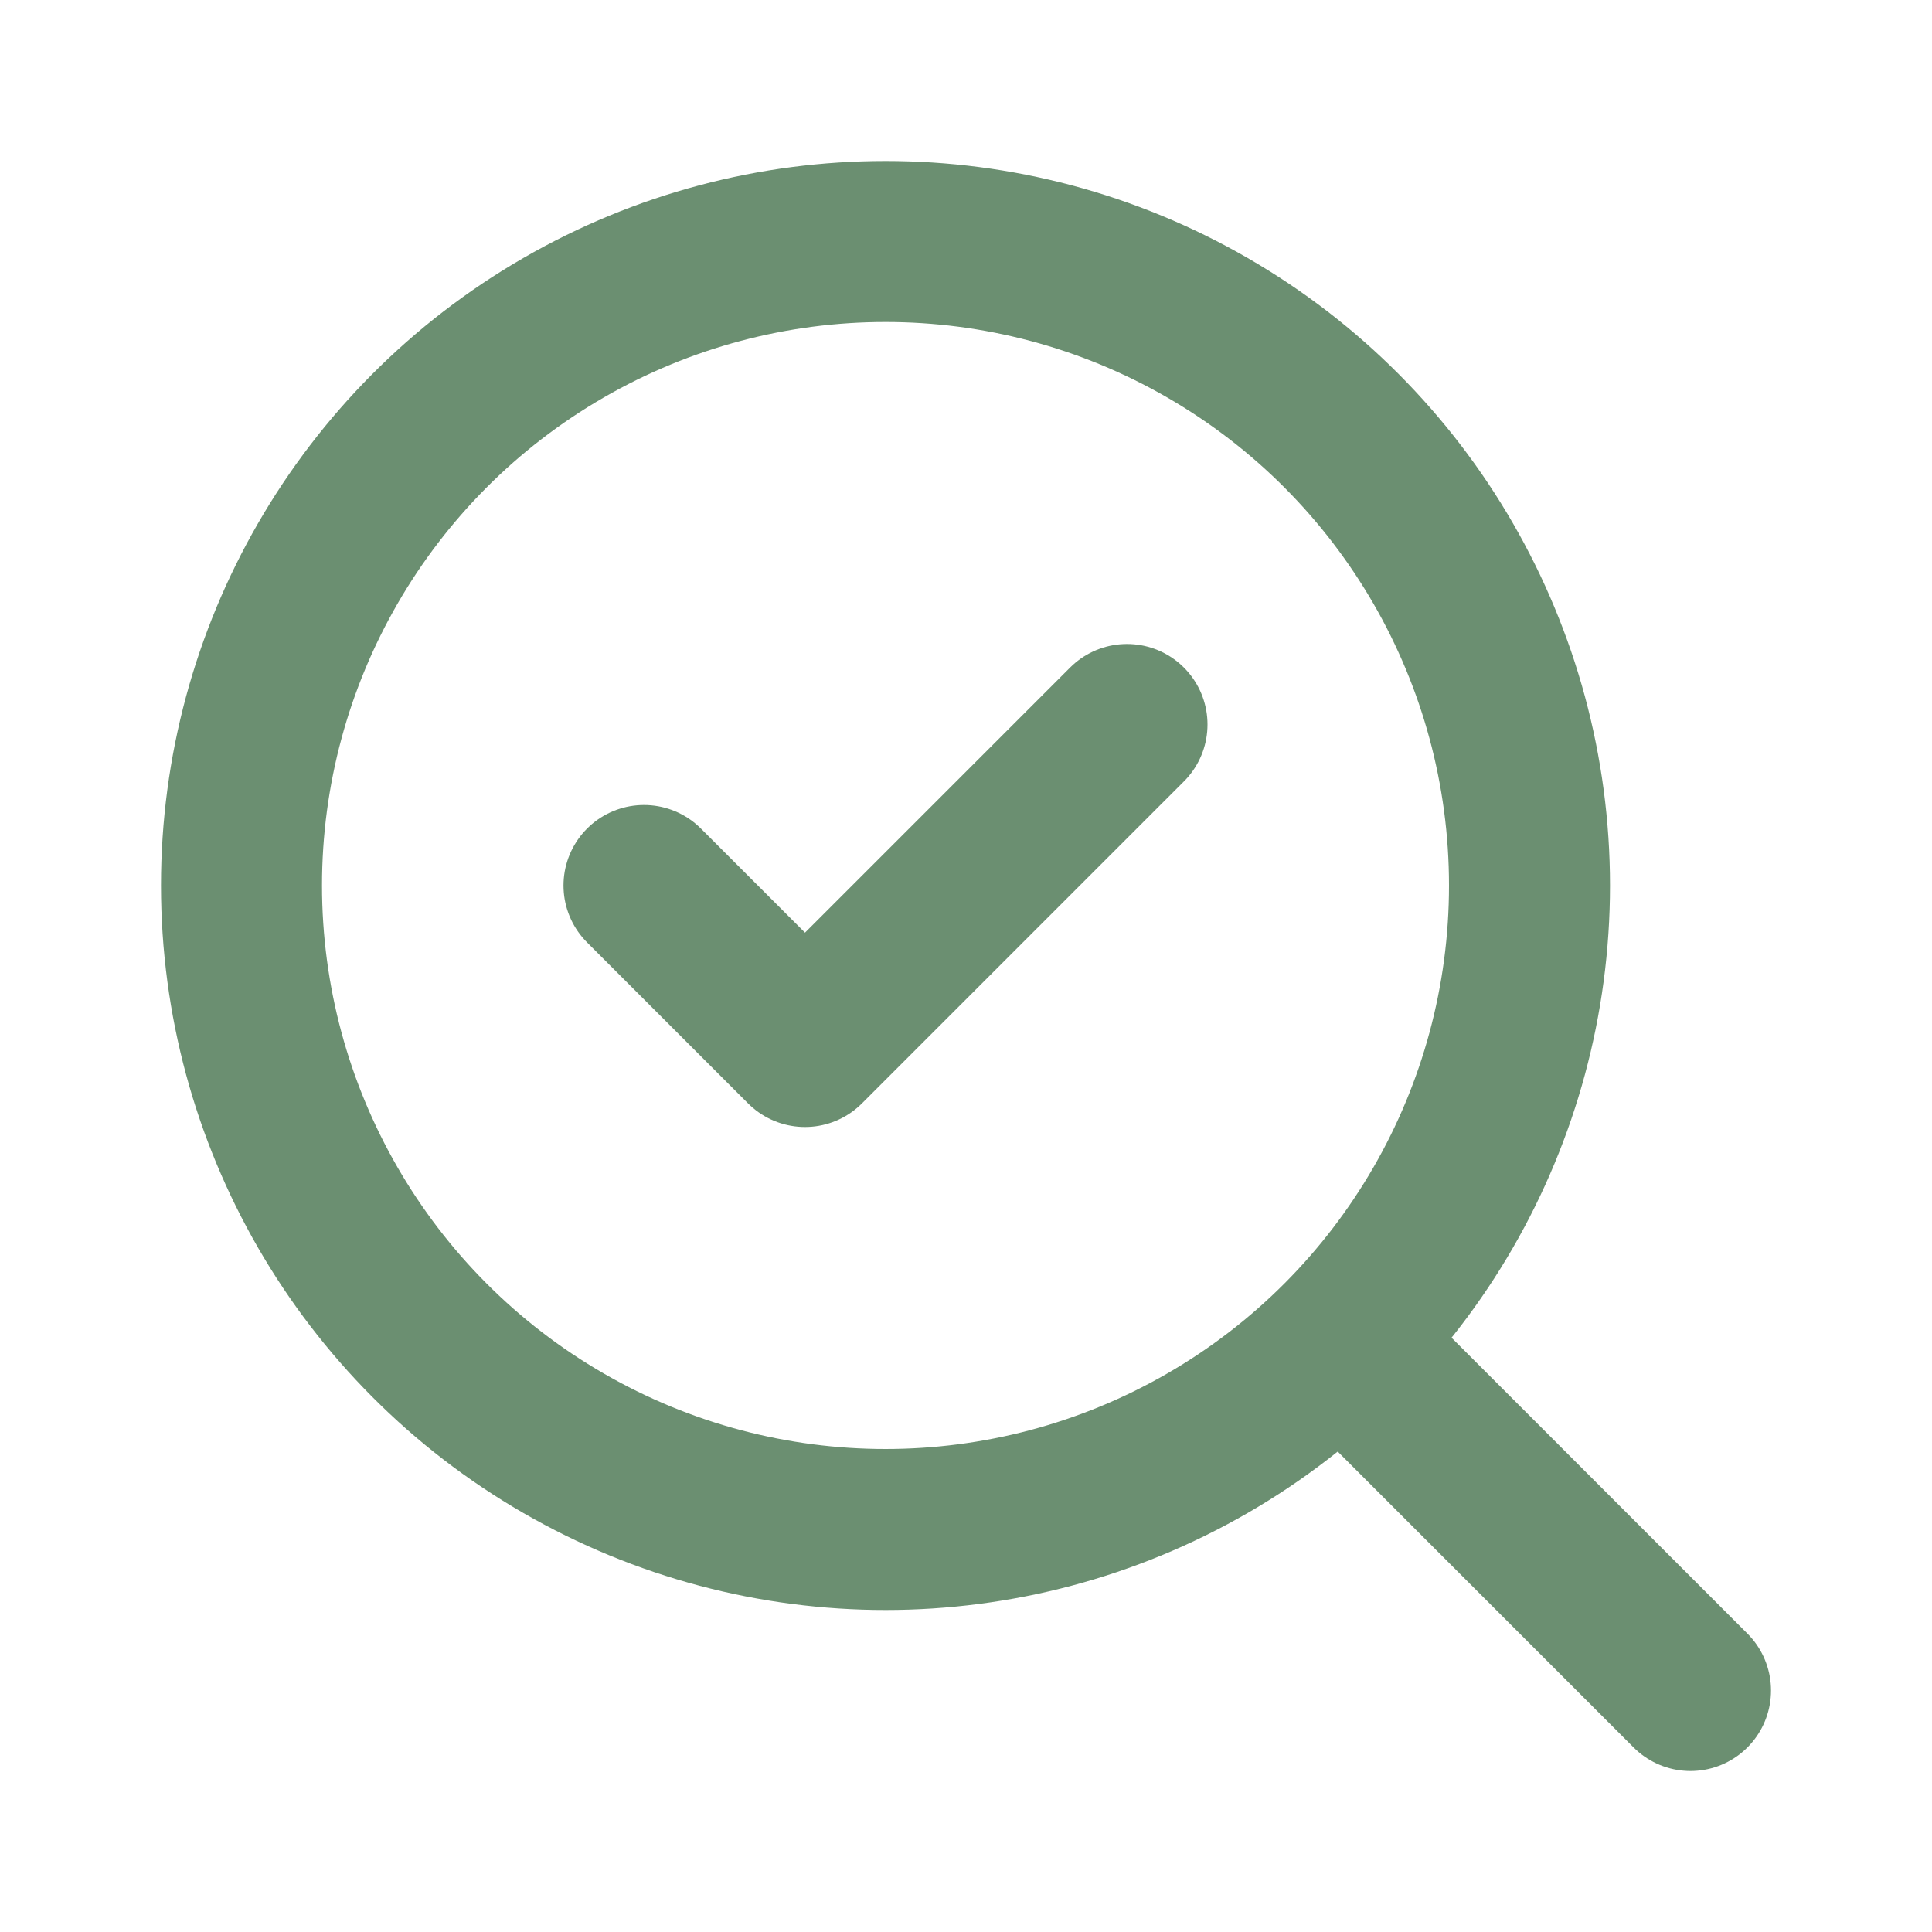 <svg xmlns="http://www.w3.org/2000/svg" width="200" height="200" fill="none" stroke="#6B8F71" stroke-linecap="round" stroke-linejoin="round" stroke-width="2" viewBox="0 0 24 24"><path d="m8 11 2 2 4-4"/><circle cx="11" cy="11" r="8"/><path d="m21 21-4.3-4.3"/></svg>